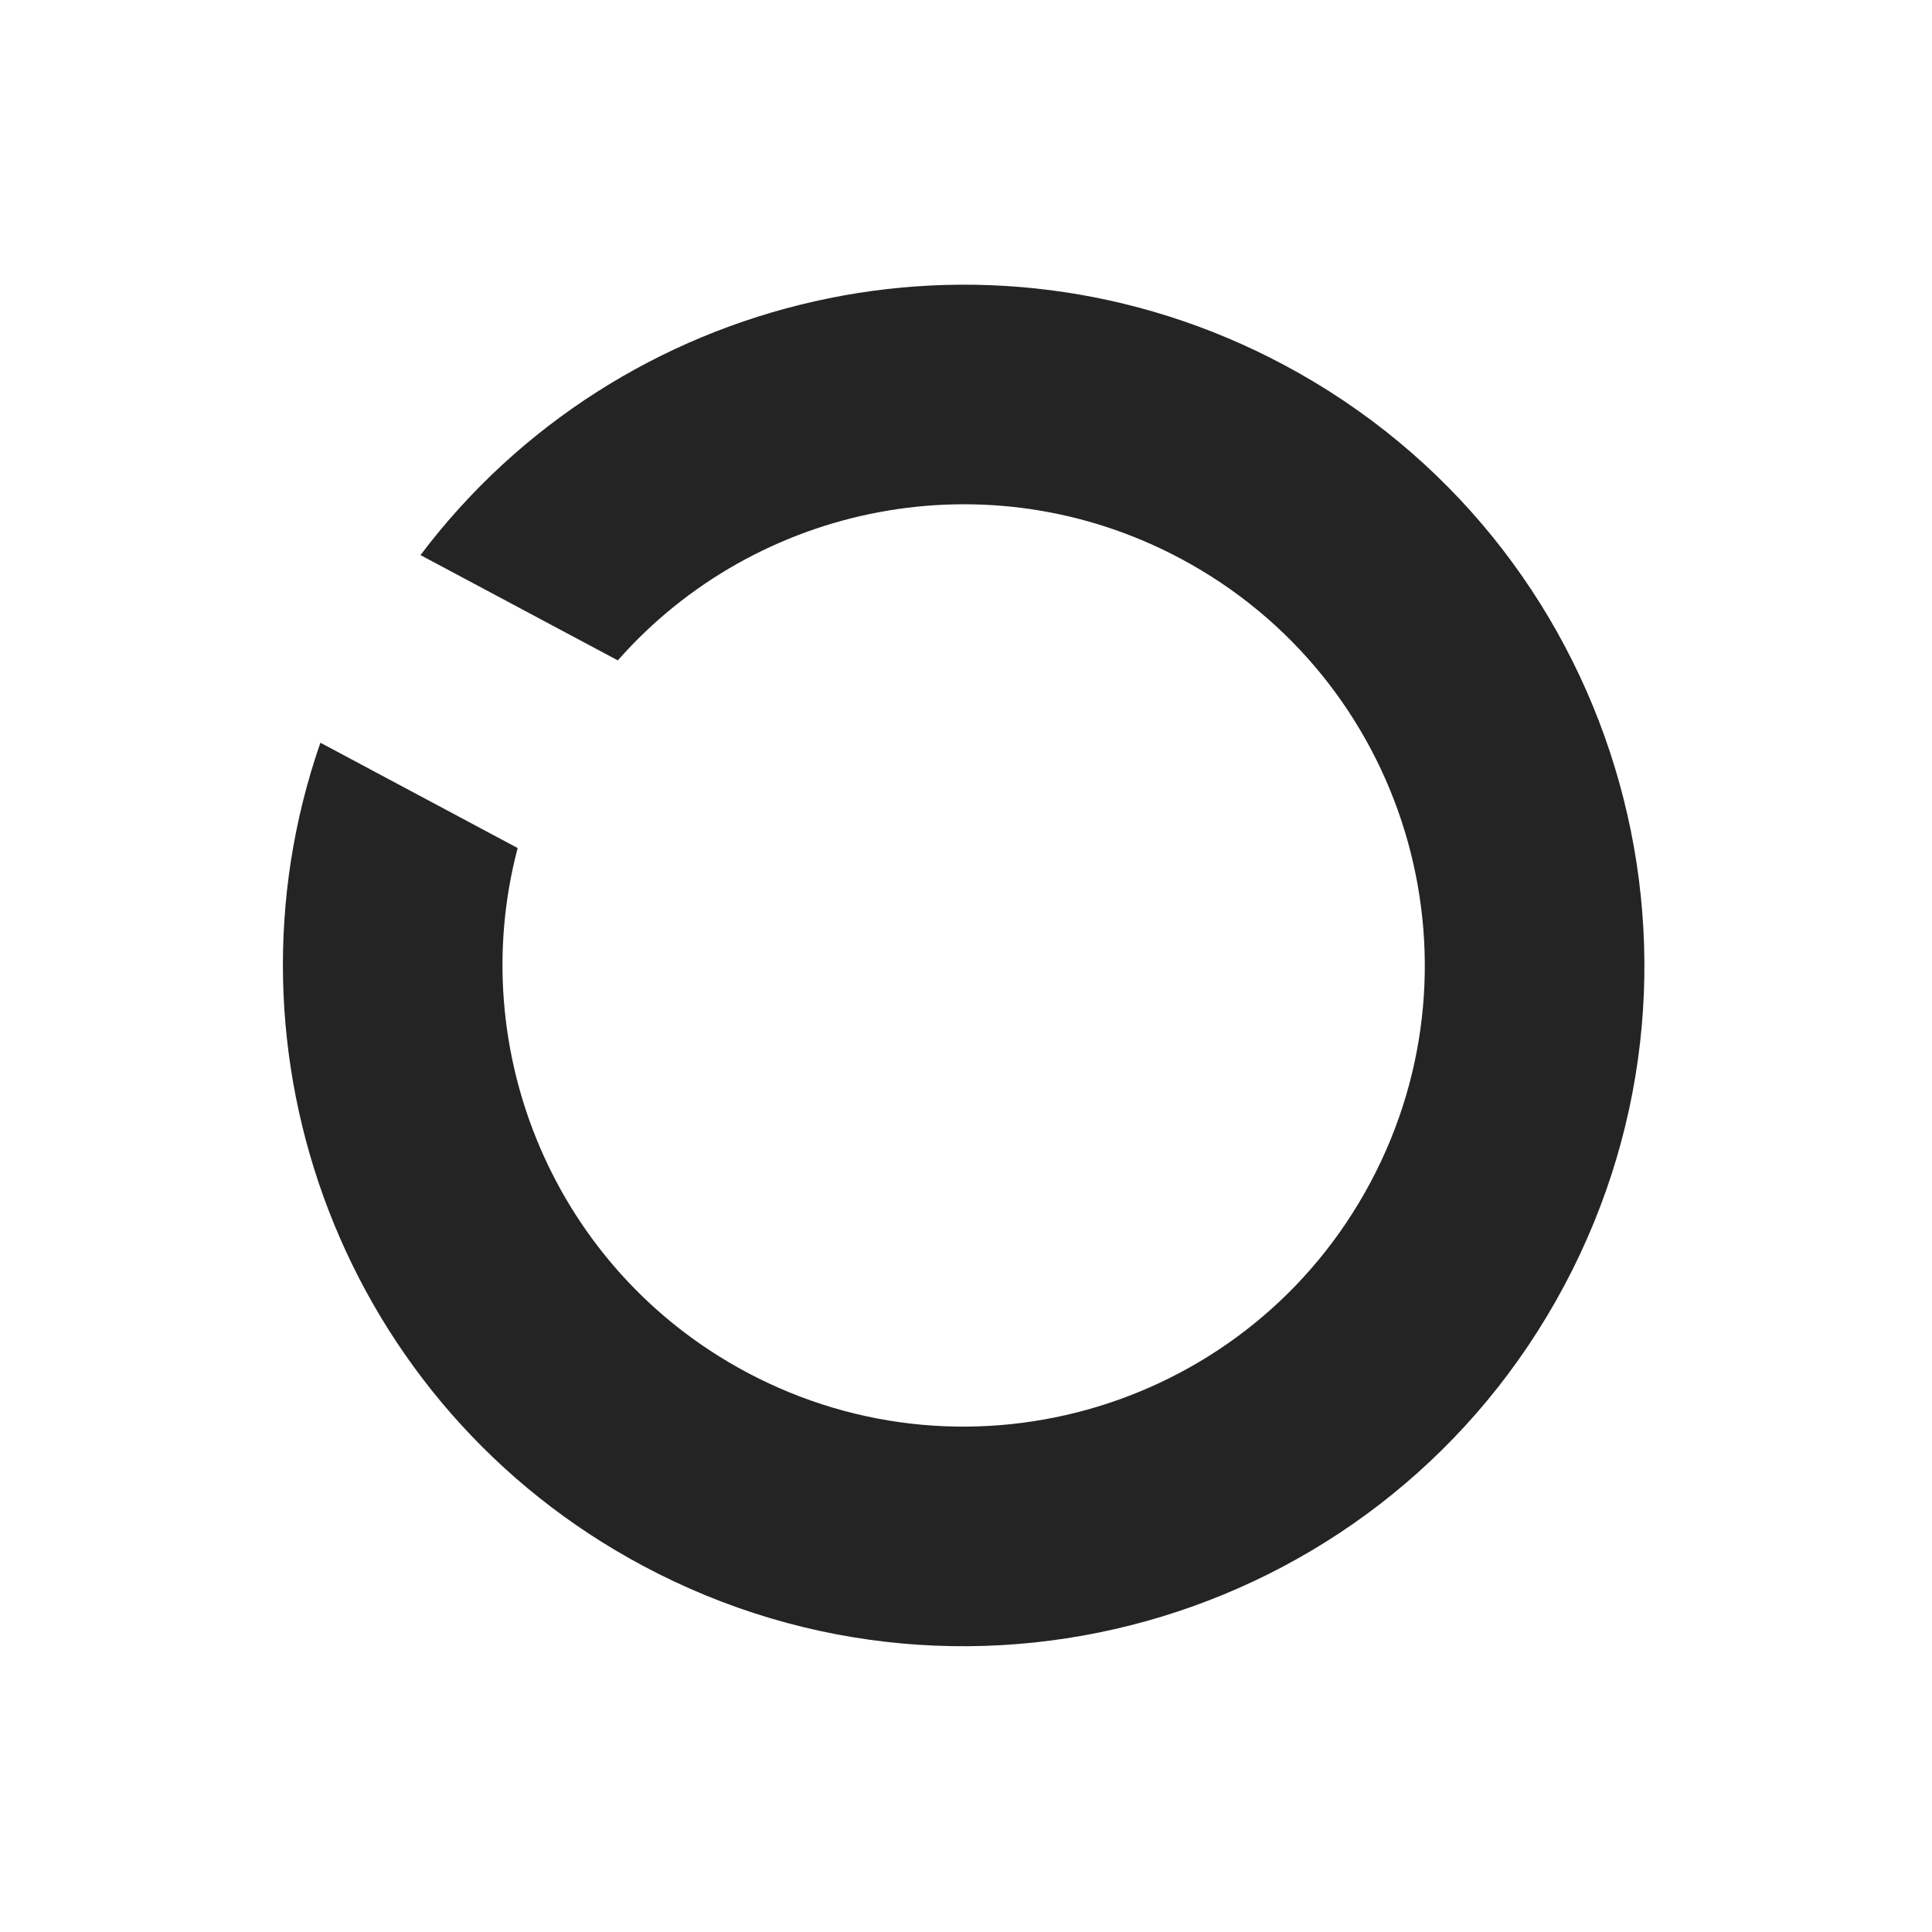 <svg width="37" height="37" viewBox="0 0 37 37" fill="none" xmlns="http://www.w3.org/2000/svg">
<path fill-rule="evenodd" clip-rule="evenodd" d="M6.136 14.224C4.065 20.183 6.579 26.927 12.319 29.99C18.67 33.379 26.566 30.977 29.955 24.626C33.344 18.275 30.943 10.378 24.591 6.989C18.851 3.927 11.85 5.593 8.053 10.631L11.832 12.647C14.477 9.643 18.928 8.733 22.612 10.699C26.915 12.995 28.541 18.344 26.245 22.646C23.95 26.949 18.601 28.576 14.298 26.28C10.614 24.314 8.892 20.11 9.914 16.241L6.136 14.224Z" fill="#242424"/>
</svg>